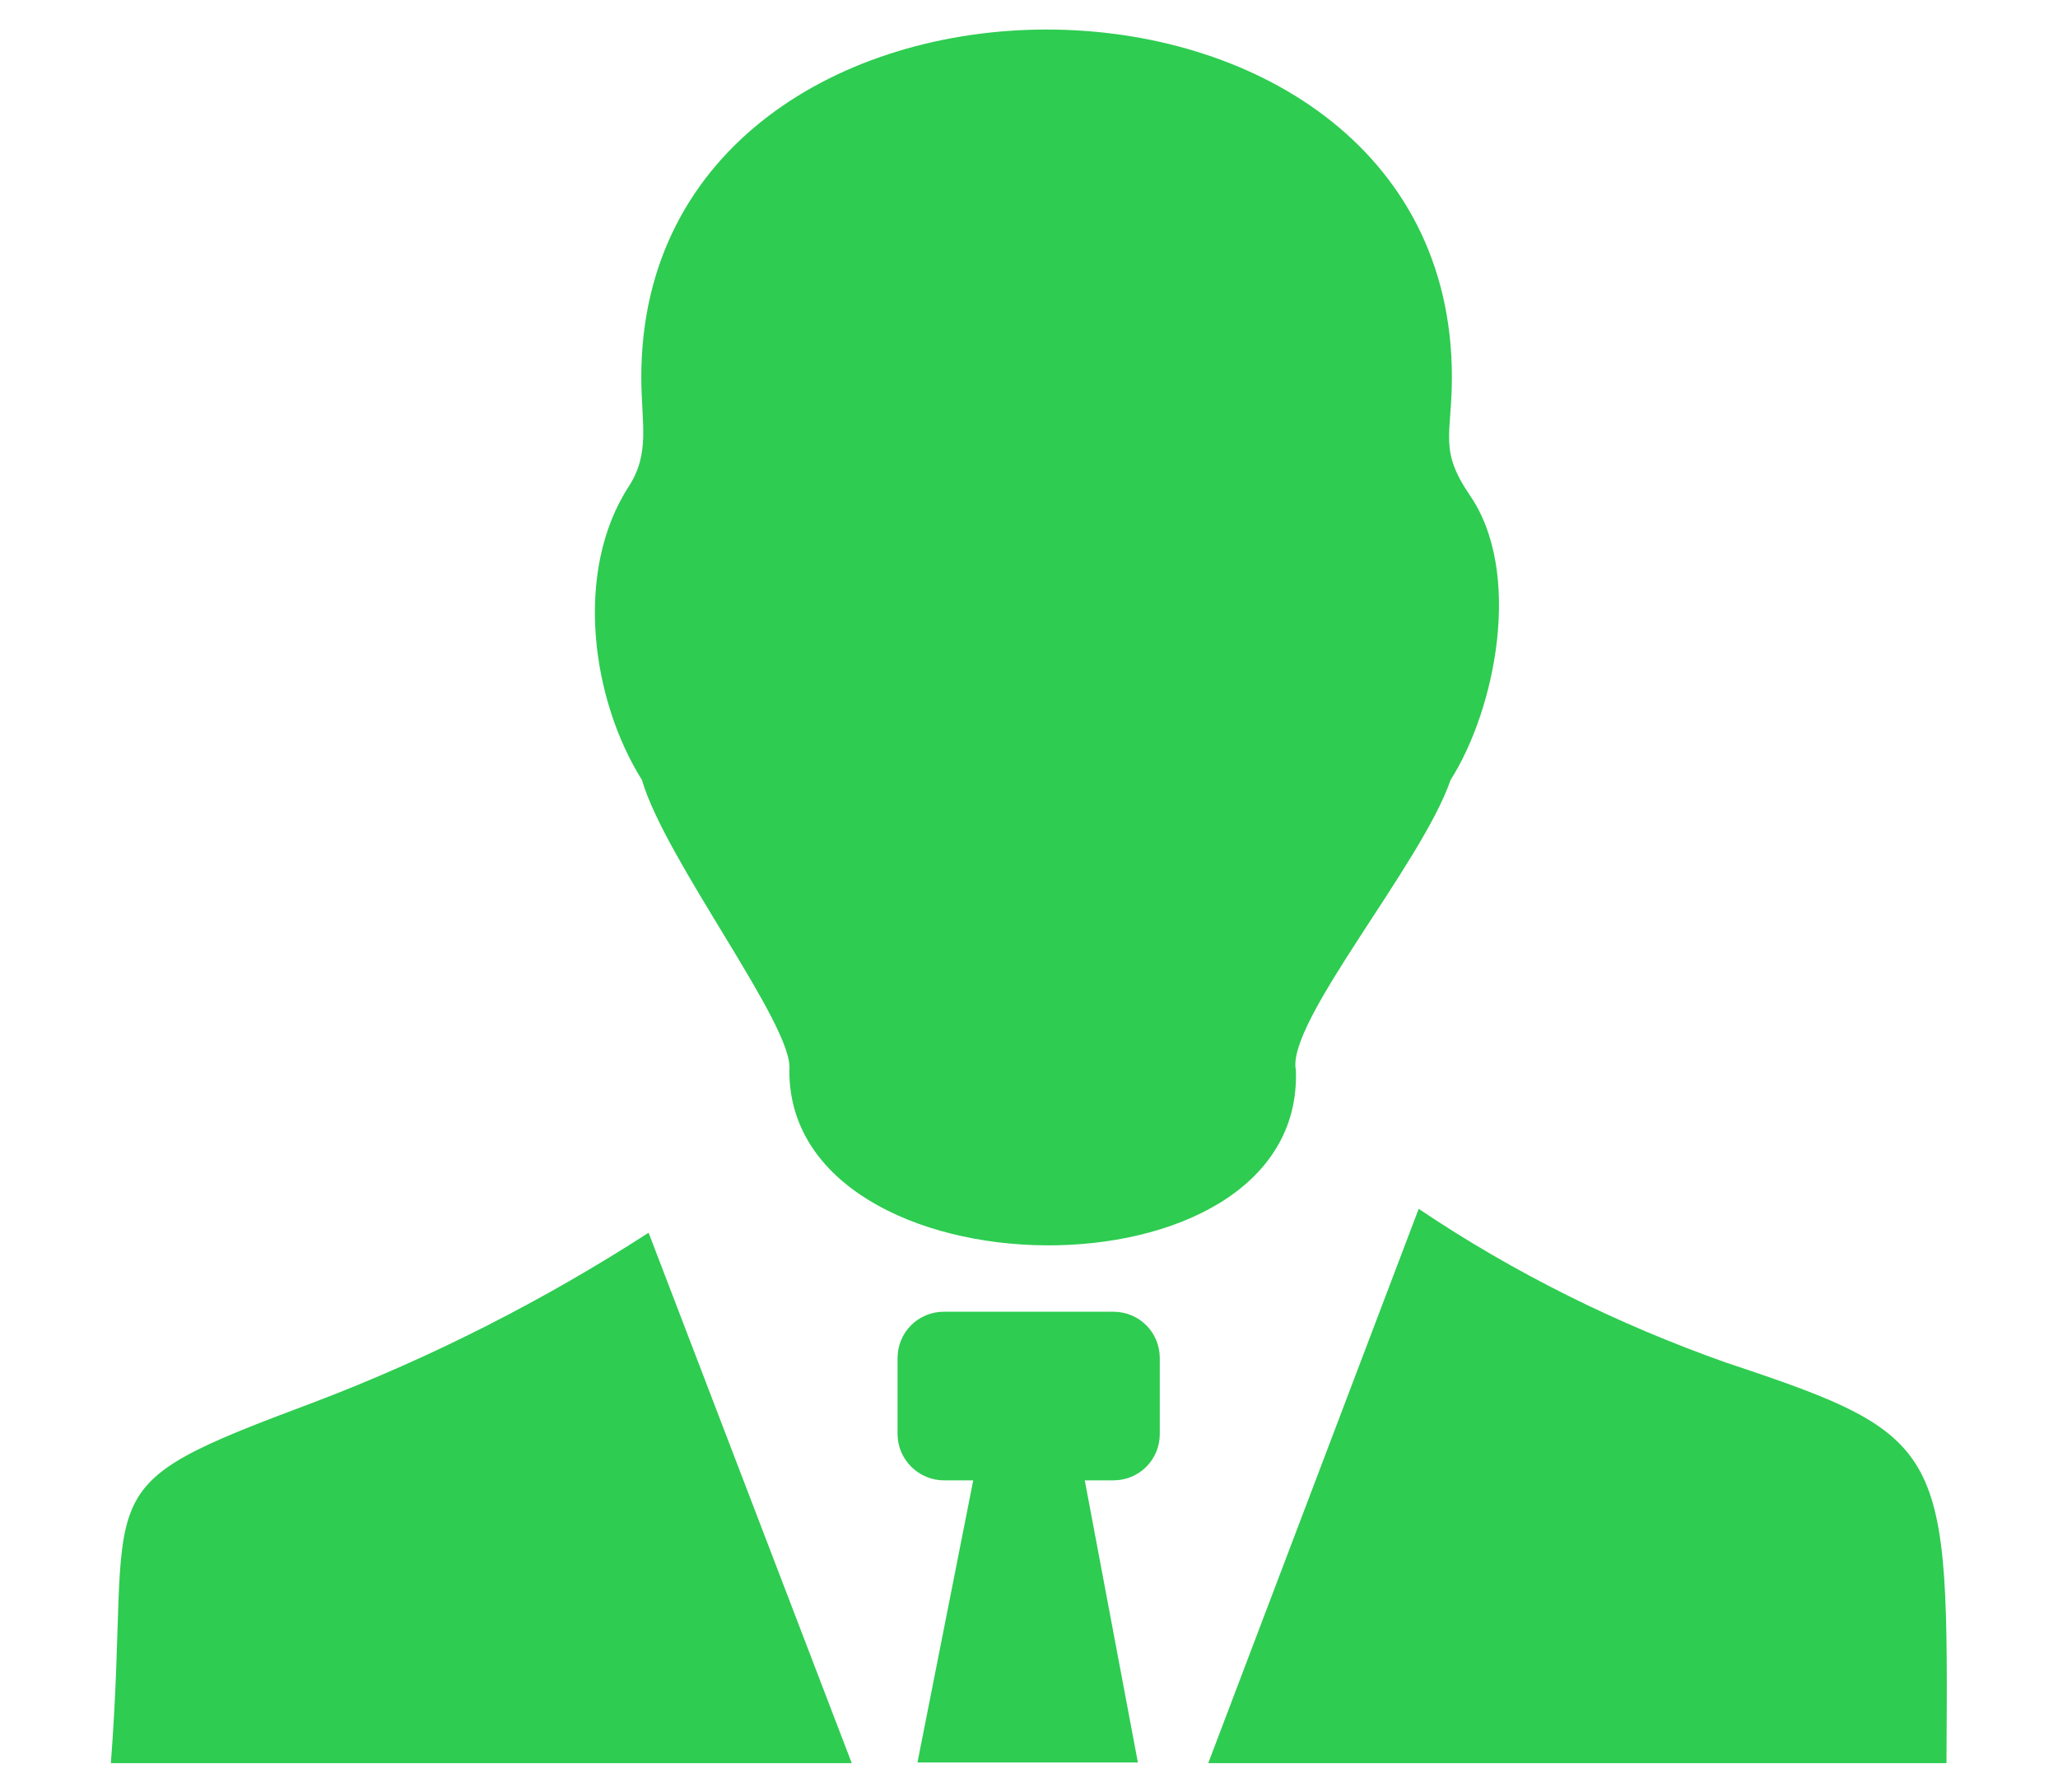 <?xml version="1.0" encoding="UTF-8"?>
<svg id="Layer_1" xmlns="http://www.w3.org/2000/svg" version="1.1" viewBox="0 0 31 27">
  <!-- Generator: Adobe Illustrator 29.6.1, SVG Export Plug-In . SVG Version: 2.1.1 Build 9)  -->
  <defs>
    <style>
      .st0 {
        fill: #2ecc51;
        fill-rule: evenodd;
      }
    </style>
  </defs>
  <path class="st0" d="M11.89,16.12c.08-.65-1.87-3.16-2.22-4.37-.76-1.21-1.03-3.14-.2-4.42.33-.51.19-.95.19-1.65,0-6.98,12.21-6.98,12.21,0,0,.88-.2,1.09.27,1.78.8,1.16.39,3.22-.29,4.29-.43,1.26-2.48,3.65-2.33,4.37.13,3.58-7.65,3.46-7.63,0h0ZM16.34,22.3h.43c.39,0,.7-.31.7-.7v-1.14c0-.39-.31-.7-.7-.7h-2.55c-.39,0-.7.31-.7.7v1.14c0,.39.32.7.7.7h.44l-.84,4.25h3.32l-.8-4.25ZM1.67,26.56c.33-4.28-.51-4.1,3.07-5.44,1.76-.67,3.45-1.53,5.03-2.55l3.06,7.99H1.67ZM21.37,18.21c1.44.97,3,1.74,4.64,2.32,3.34,1.11,3.34,1.27,3.31,6.03h-11.12l3.17-8.35Z"/>
</svg>